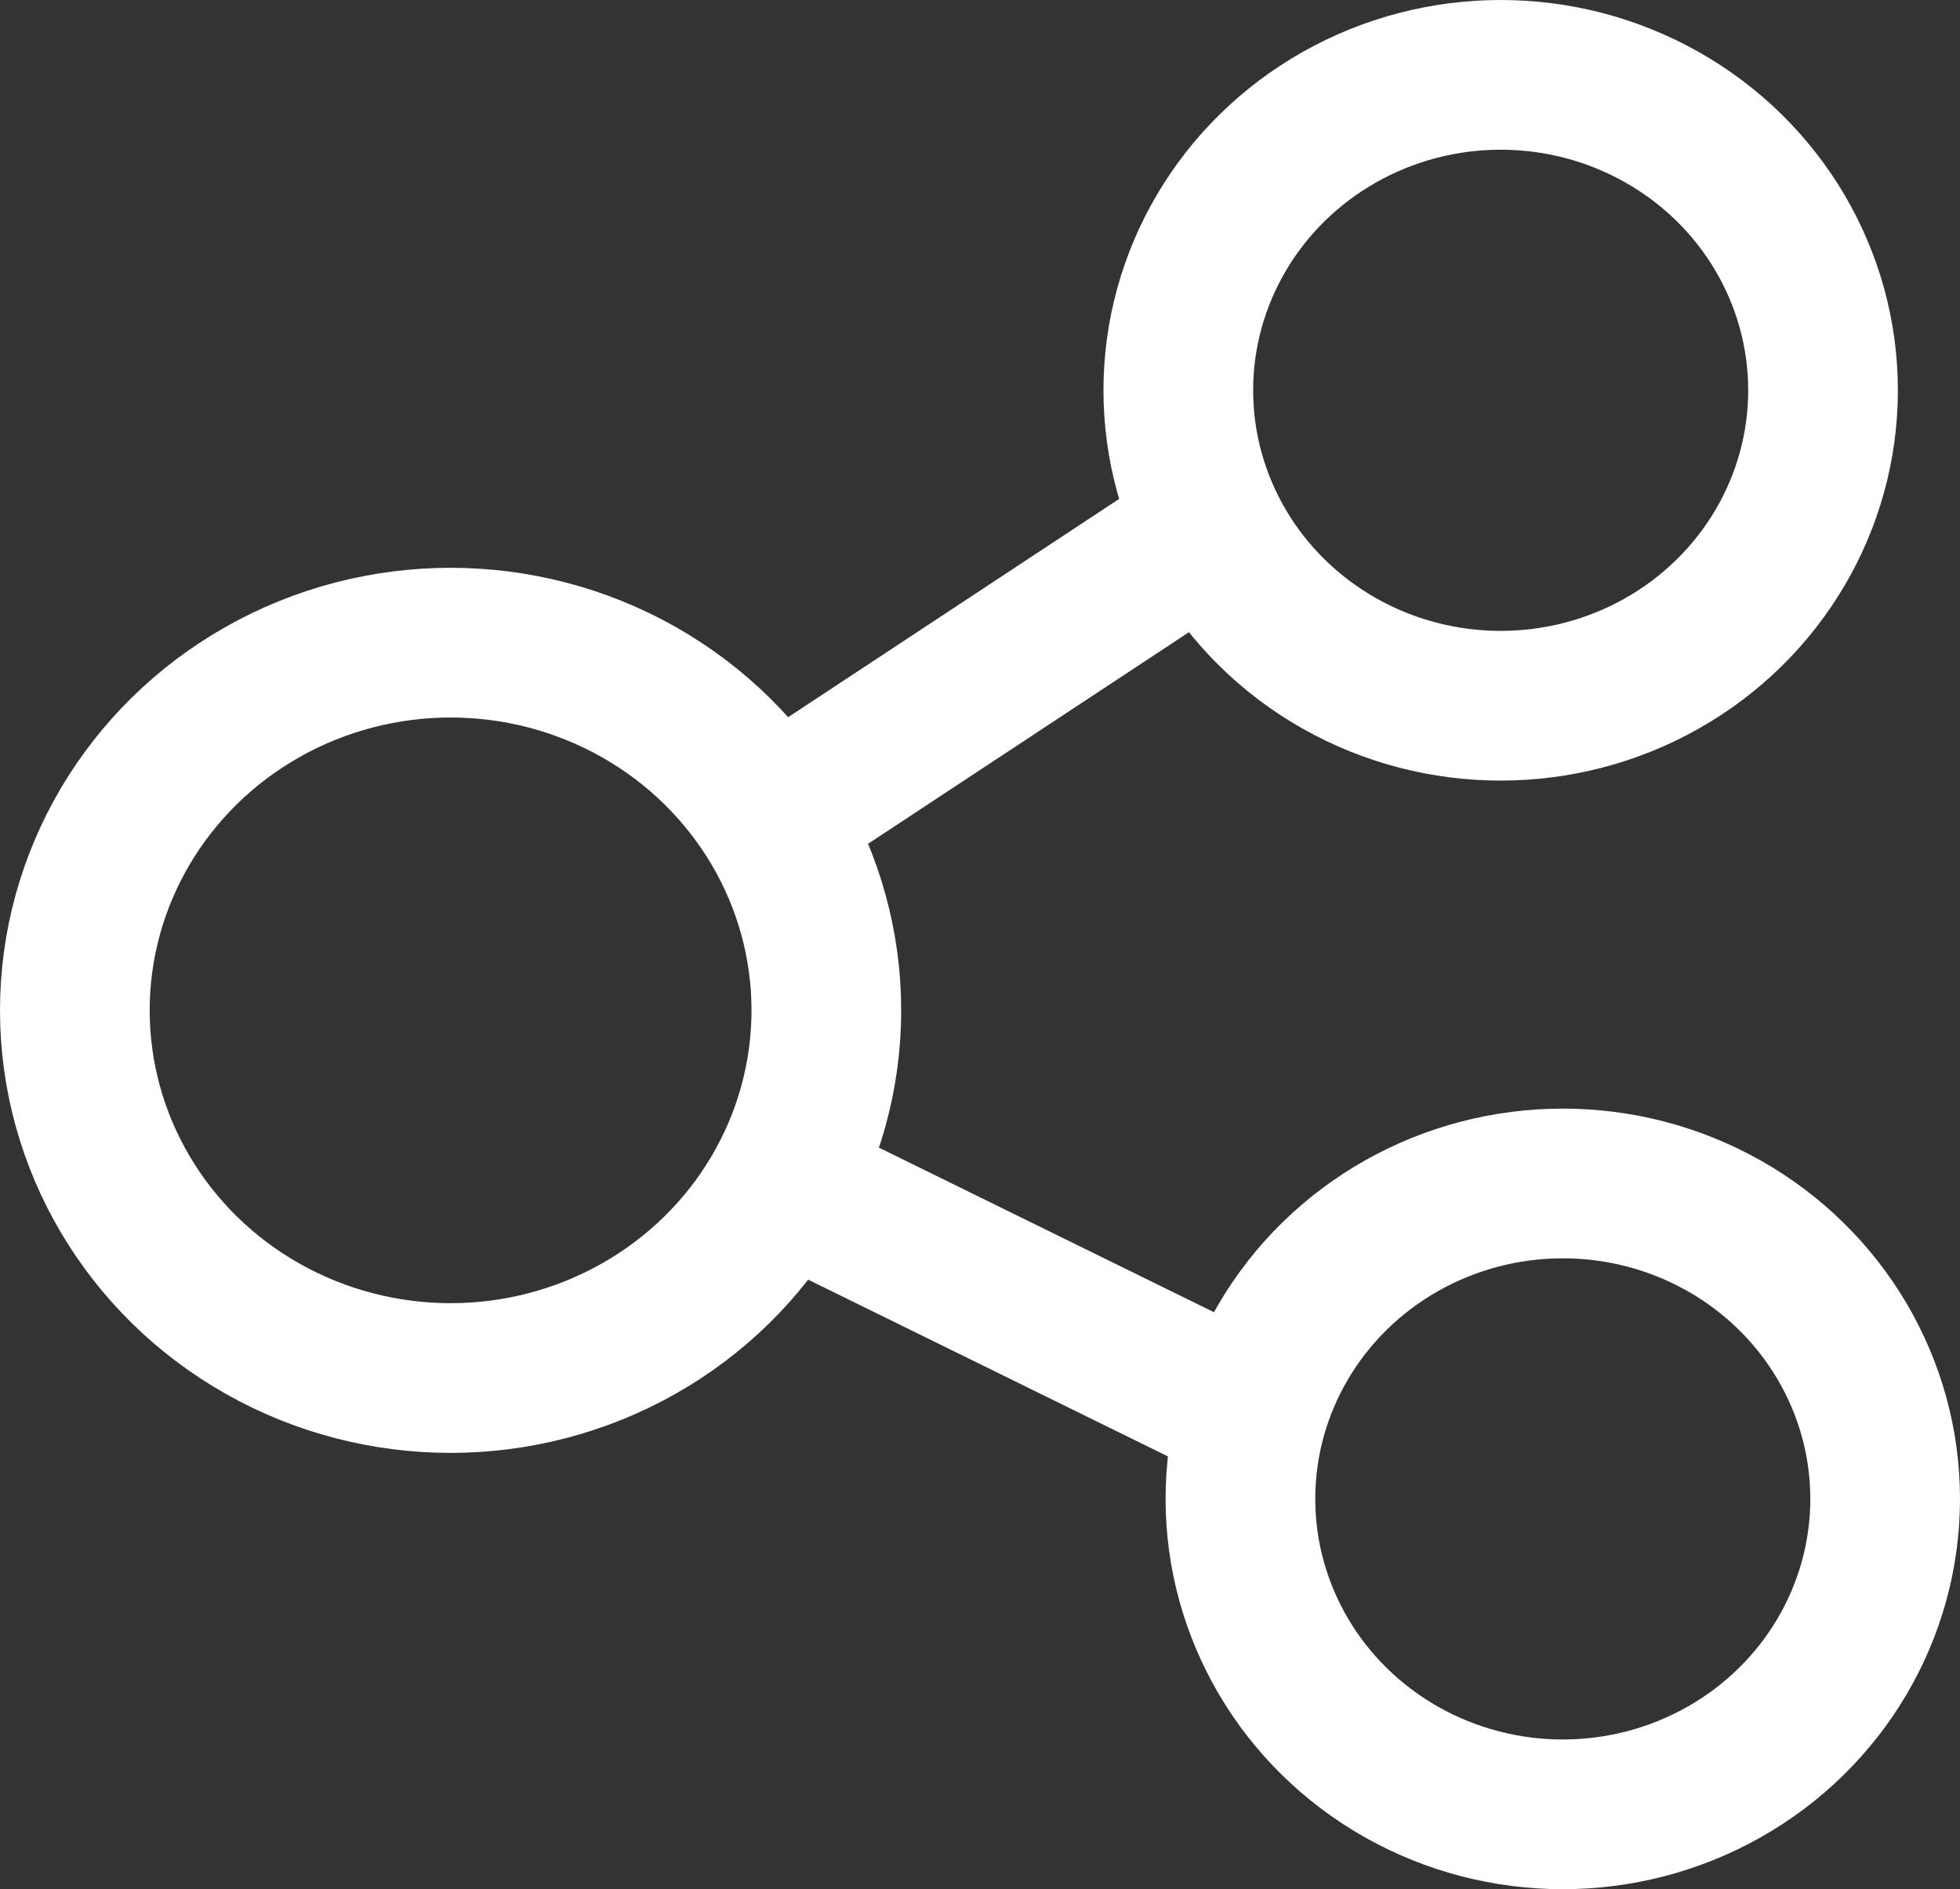 <svg xmlns="http://www.w3.org/2000/svg" viewBox="0 0 392.83 378.57"><rect x="0" y="0" width="392.83" height="378.57" fill="#333333" stroke="none"/><defs><style>.a{fill:none;stroke:#ffffff;stroke-miterlimit:10;stroke-width:30px;}</style></defs><title>femalac_website_icon_share</title><ellipse class="a" cx="300.77" cy="78.21" rx="64.61" ry="63.21"/><ellipse class="a" cx="313.22" cy="300.36" rx="64.61" ry="63.21"/><ellipse class="a" cx="90.31" cy="202.46" rx="75.31" ry="73.68"/><line class="a" x1="154.52" y1="163.95" x2="242.64" y2="105.85"/><line class="a" x1="156.75" y1="237.15" x2="250.97" y2="283.43"/></svg>